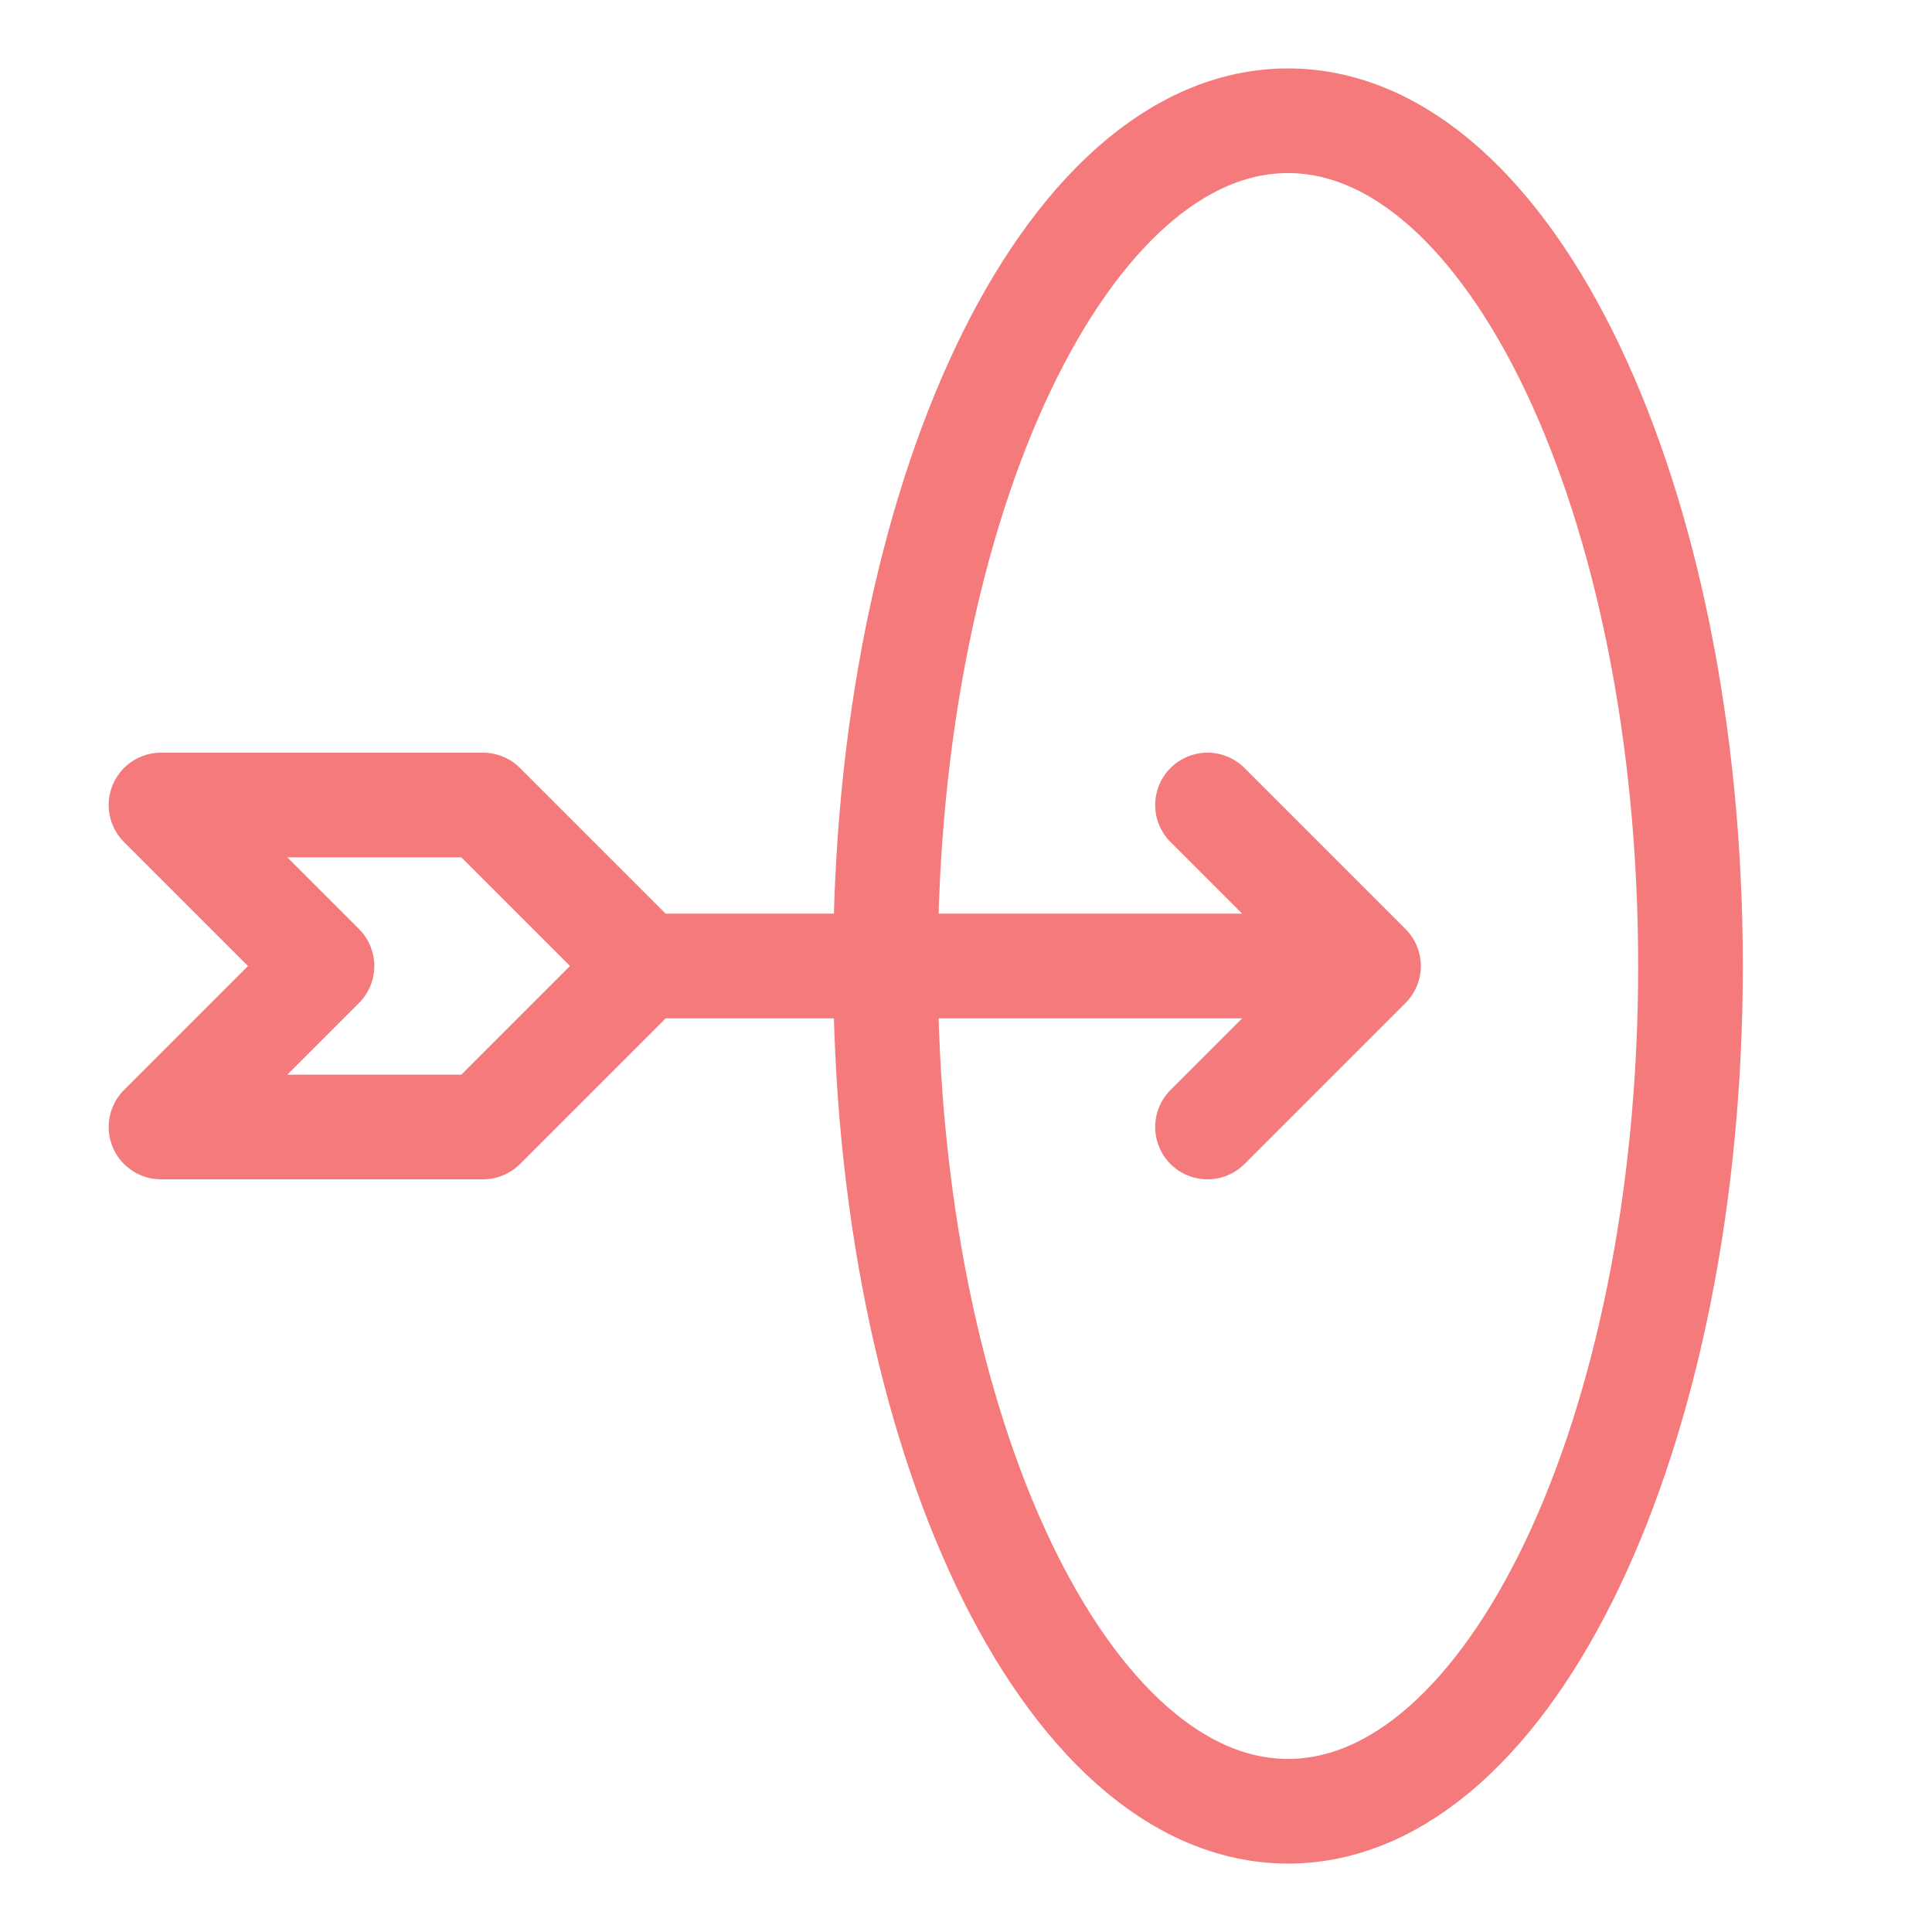 <?xml version="1.0" encoding="UTF-8"?><svg width="64px" height="64px" viewBox="0 0 24 24" stroke-width="1.3" fill="none" xmlns="http://www.w3.org/2000/svg" color="#f57a7b"><path d="M8 12H17M8 12L6 10H2L4 12L2 14H6L8 12ZM17 12L15 10M17 12L15 14" stroke="#f57a7b" stroke-width="1.3" stroke-linecap="round" stroke-linejoin="round"></path><path d="M16 22.5C18.761 22.5 21 17.799 21 12C21 6.201 18.761 1.5 16 1.5C13.239 1.5 11 6.201 11 12C11 17.799 13.239 22.5 16 22.5Z" stroke="#f57a7b" stroke-width="1.3" stroke-linecap="round" stroke-linejoin="round"></path></svg>